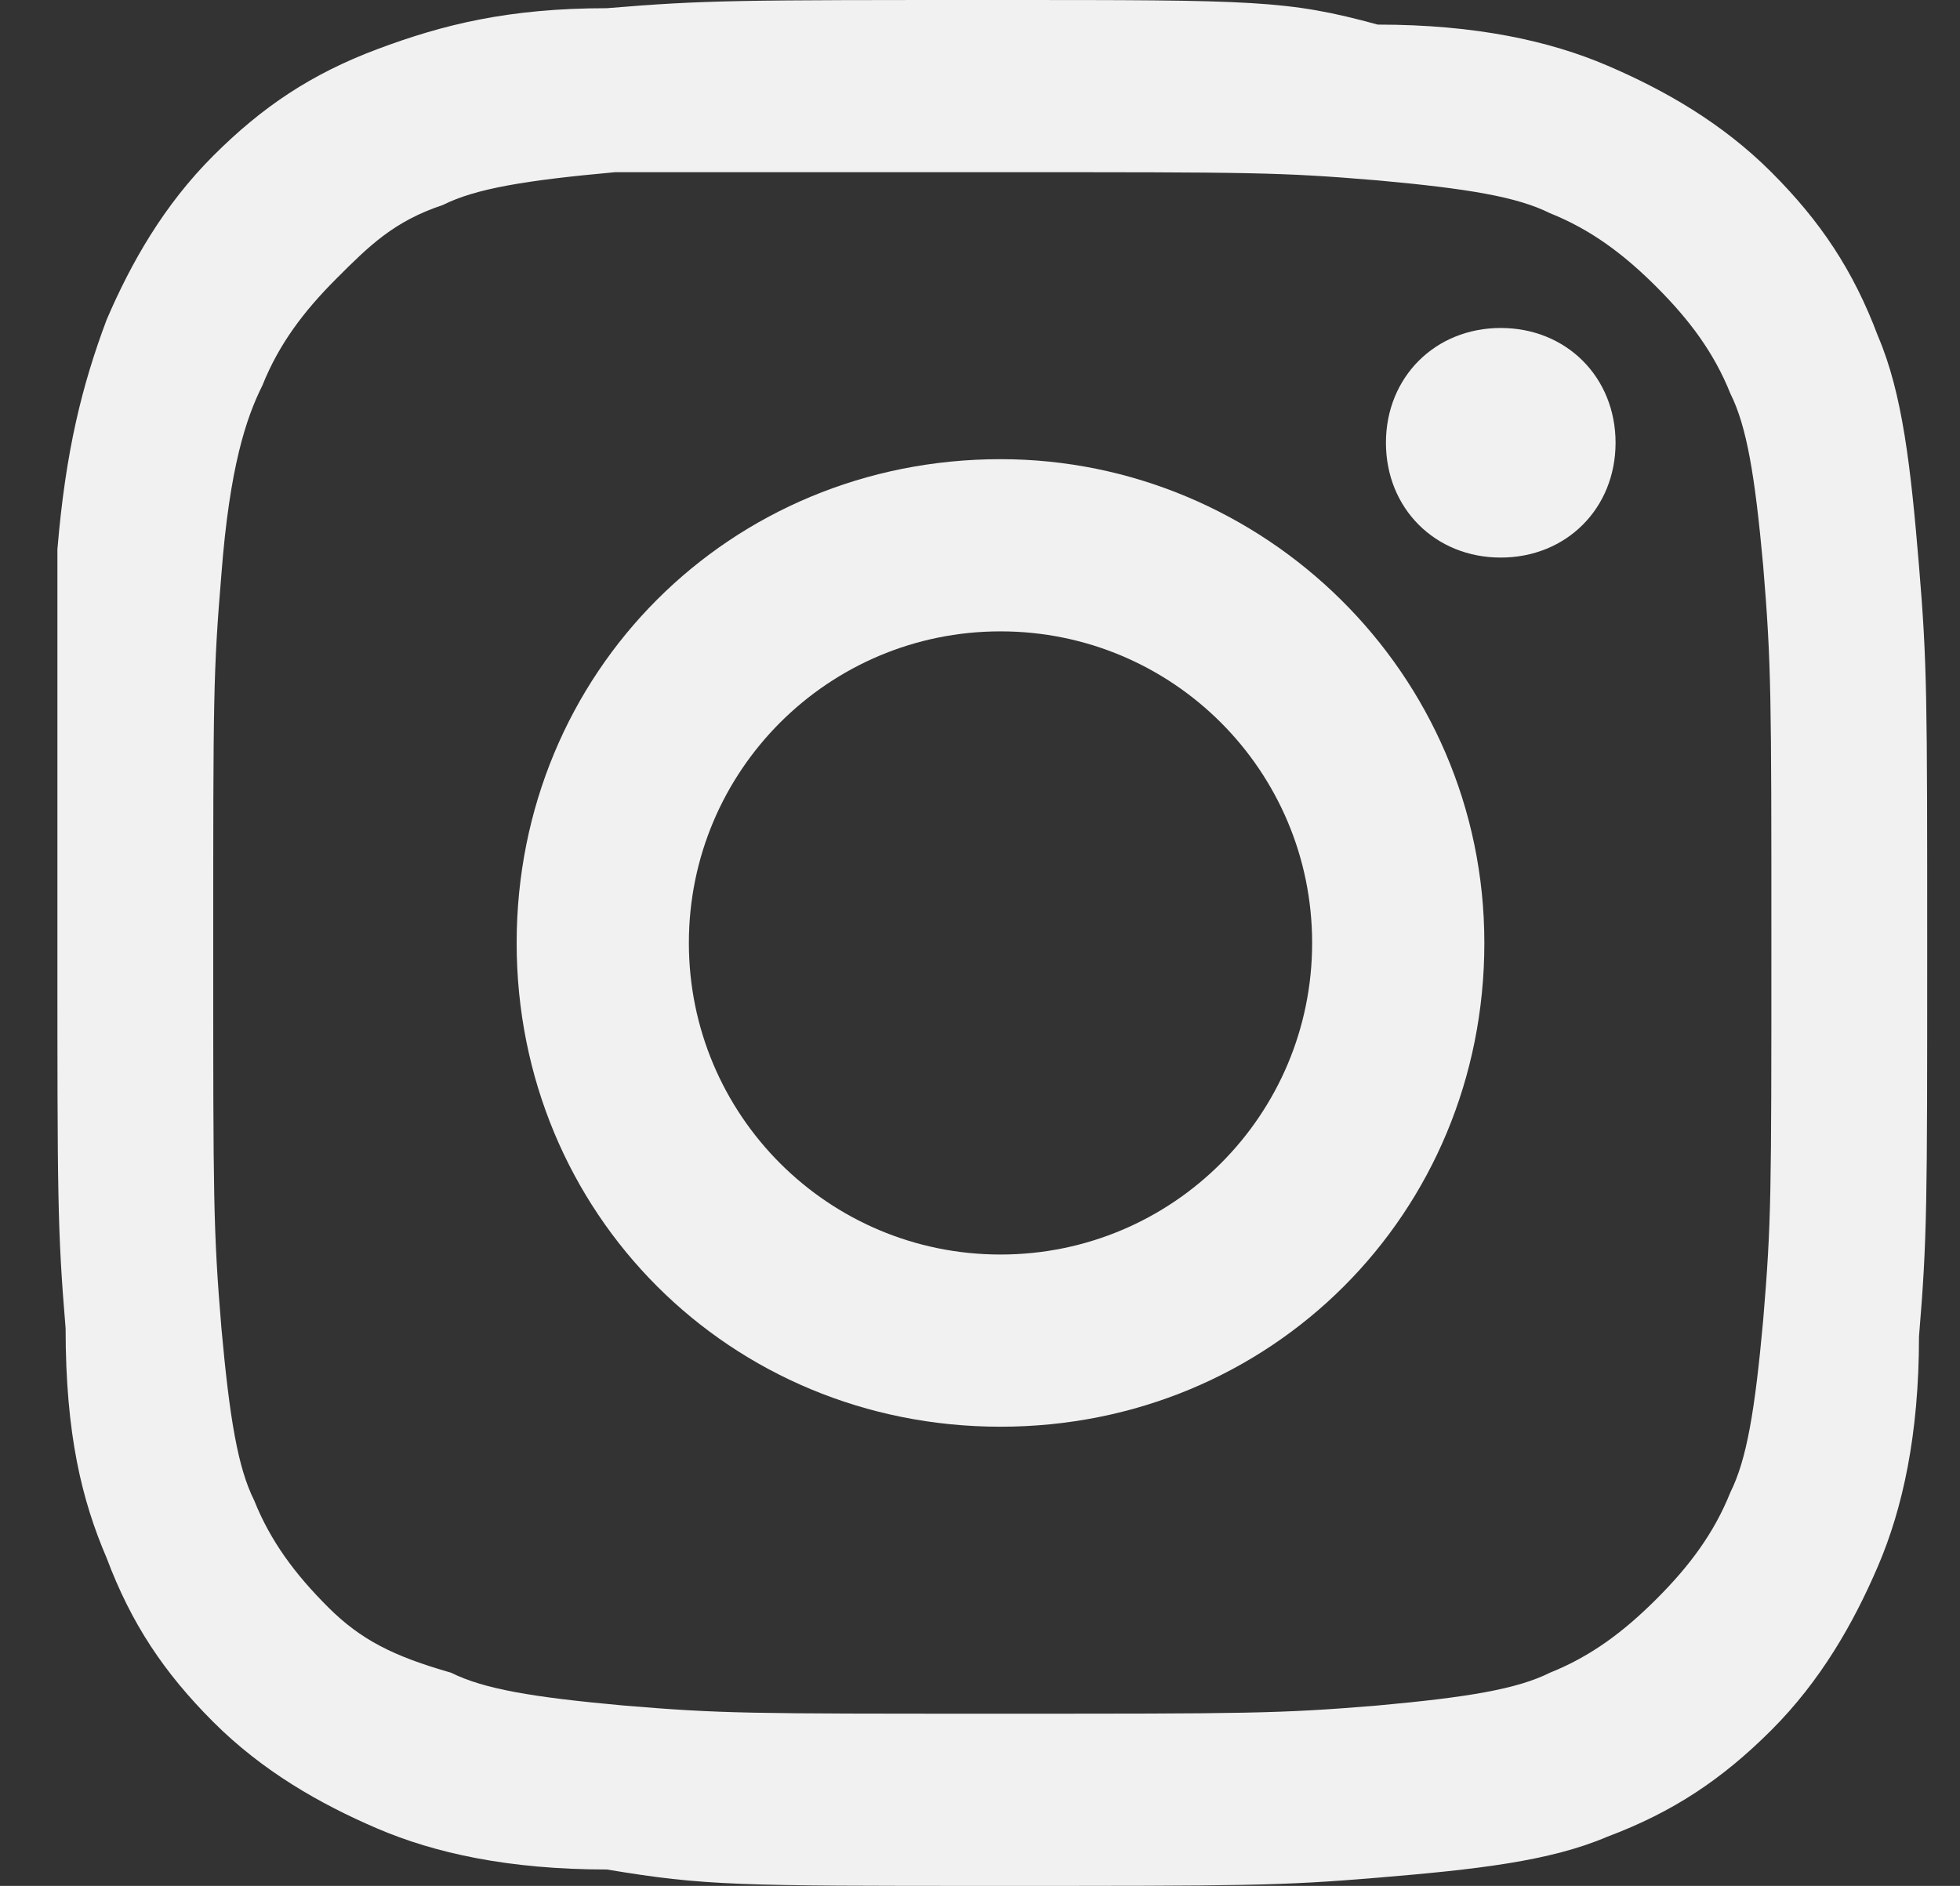 <?xml version="1.0" encoding="utf-8"?>
<!-- Generator: Adobe Illustrator 19.0.0, SVG Export Plug-In . SVG Version: 6.00 Build 0)  -->
<svg version="1.1" id="Layer_1" xmlns="http://www.w3.org/2000/svg" xmlns:xlink="http://www.w3.org/1999/xlink" x="0px" y="0px"
	 viewBox="0 0 23.9 23" style="enable-background:new 0 0 23.9 23;" xml:space="preserve">
<rect x="0" y="0" width="23.9" height="23" fill="#333333" stroke="none"/>
<style type="text/css">
	.st0{fill:#F1F1F1;}
</style>
<path id="XMLID_157_" class="st0" d="M12.2,0C9,0,8.6,0,7.4,0.1C6.2,0.1,5.4,0.3,4.6,0.6c-0.8,0.3-1.4,0.7-2,1.3
	c-0.6,0.6-1,1.3-1.3,2C1,4.7,0.8,5.5,0.7,6.7C0.7,8,0.7,8.4,0.7,11.5c0,3.1,0,3.5,0.1,4.7C0.8,17.5,1,18.3,1.3,19
	c0.3,0.8,0.7,1.4,1.3,2c0.6,0.6,1.3,1,2,1.3c0.7,0.3,1.6,0.5,2.8,0.5C8.6,23,9,23,12.1,23c3.1,0,3.5,0,4.7-0.1
	c1.2-0.1,2.1-0.2,2.8-0.5c0.8-0.3,1.4-0.7,2-1.3c0.6-0.6,1-1.3,1.3-2c0.3-0.7,0.5-1.6,0.5-2.8c0.1-1.2,0.1-1.6,0.1-4.7
	c0-3.1,0-3.5-0.1-4.7c-0.1-1.2-0.2-2.1-0.5-2.8c-0.3-0.8-0.7-1.4-1.3-2c-0.6-0.6-1.3-1-2-1.3c-0.7-0.3-1.6-0.5-2.8-0.5
	C15.7,0,15.3,0,12.2,0L12.2,0L12.2,0z M12.2,2.1c3.1,0,3.4,0,4.6,0.1c1.1,0.1,1.7,0.2,2.1,0.4c0.5,0.2,0.9,0.5,1.3,0.9
	c0.4,0.4,0.7,0.8,0.9,1.3c0.2,0.4,0.3,1,0.4,2.1c0.1,1.2,0.1,1.6,0.1,4.6c0,3.1,0,3.4-0.1,4.6c-0.1,1.1-0.2,1.7-0.4,2.1
	c-0.2,0.5-0.5,0.9-0.9,1.3c-0.4,0.4-0.8,0.7-1.3,0.9c-0.4,0.2-1,0.3-2.1,0.4c-1.2,0.1-1.6,0.1-4.6,0.1c-3.1,0-3.4,0-4.6-0.1
	c-1.1-0.1-1.7-0.2-2.1-0.4C4.8,20.2,4.4,20,4,19.6c-0.4-0.4-0.7-0.8-0.9-1.3c-0.2-0.4-0.3-1-0.4-2.1c-0.1-1.2-0.1-1.6-0.1-4.6
	c0-3.1,0-3.4,0.1-4.6C2.8,5.7,3,5.1,3.2,4.7c0.2-0.5,0.5-0.9,0.9-1.3C4.5,3,4.8,2.7,5.4,2.5c0.4-0.2,1-0.3,2.1-0.4
	C8.7,2.1,9.1,2.1,12.2,2.1"/>
<path id="XMLID_154_" class="st0" d="M12.2,15.3c-2.1,0-3.8-1.7-3.8-3.8c0-2.1,1.7-3.8,3.8-3.8c2.1,0,3.8,1.7,3.8,3.8
	C16,13.6,14.3,15.3,12.2,15.3L12.2,15.3z M12.2,5.6c-3.3,0-5.9,2.6-5.9,5.9c0,3.3,2.6,5.9,5.9,5.9c3.3,0,5.9-2.6,5.9-5.9
	C18.1,8.2,15.4,5.6,12.2,5.6L12.2,5.6z"/>
<path id="XMLID_153_" class="st0" d="M19.7,5.4c0,0.8-0.6,1.4-1.4,1.4c-0.8,0-1.4-0.6-1.4-1.4c0-0.8,0.6-1.4,1.4-1.4
	C19.1,4,19.7,4.6,19.7,5.4L19.7,5.4z"/>
</svg>
